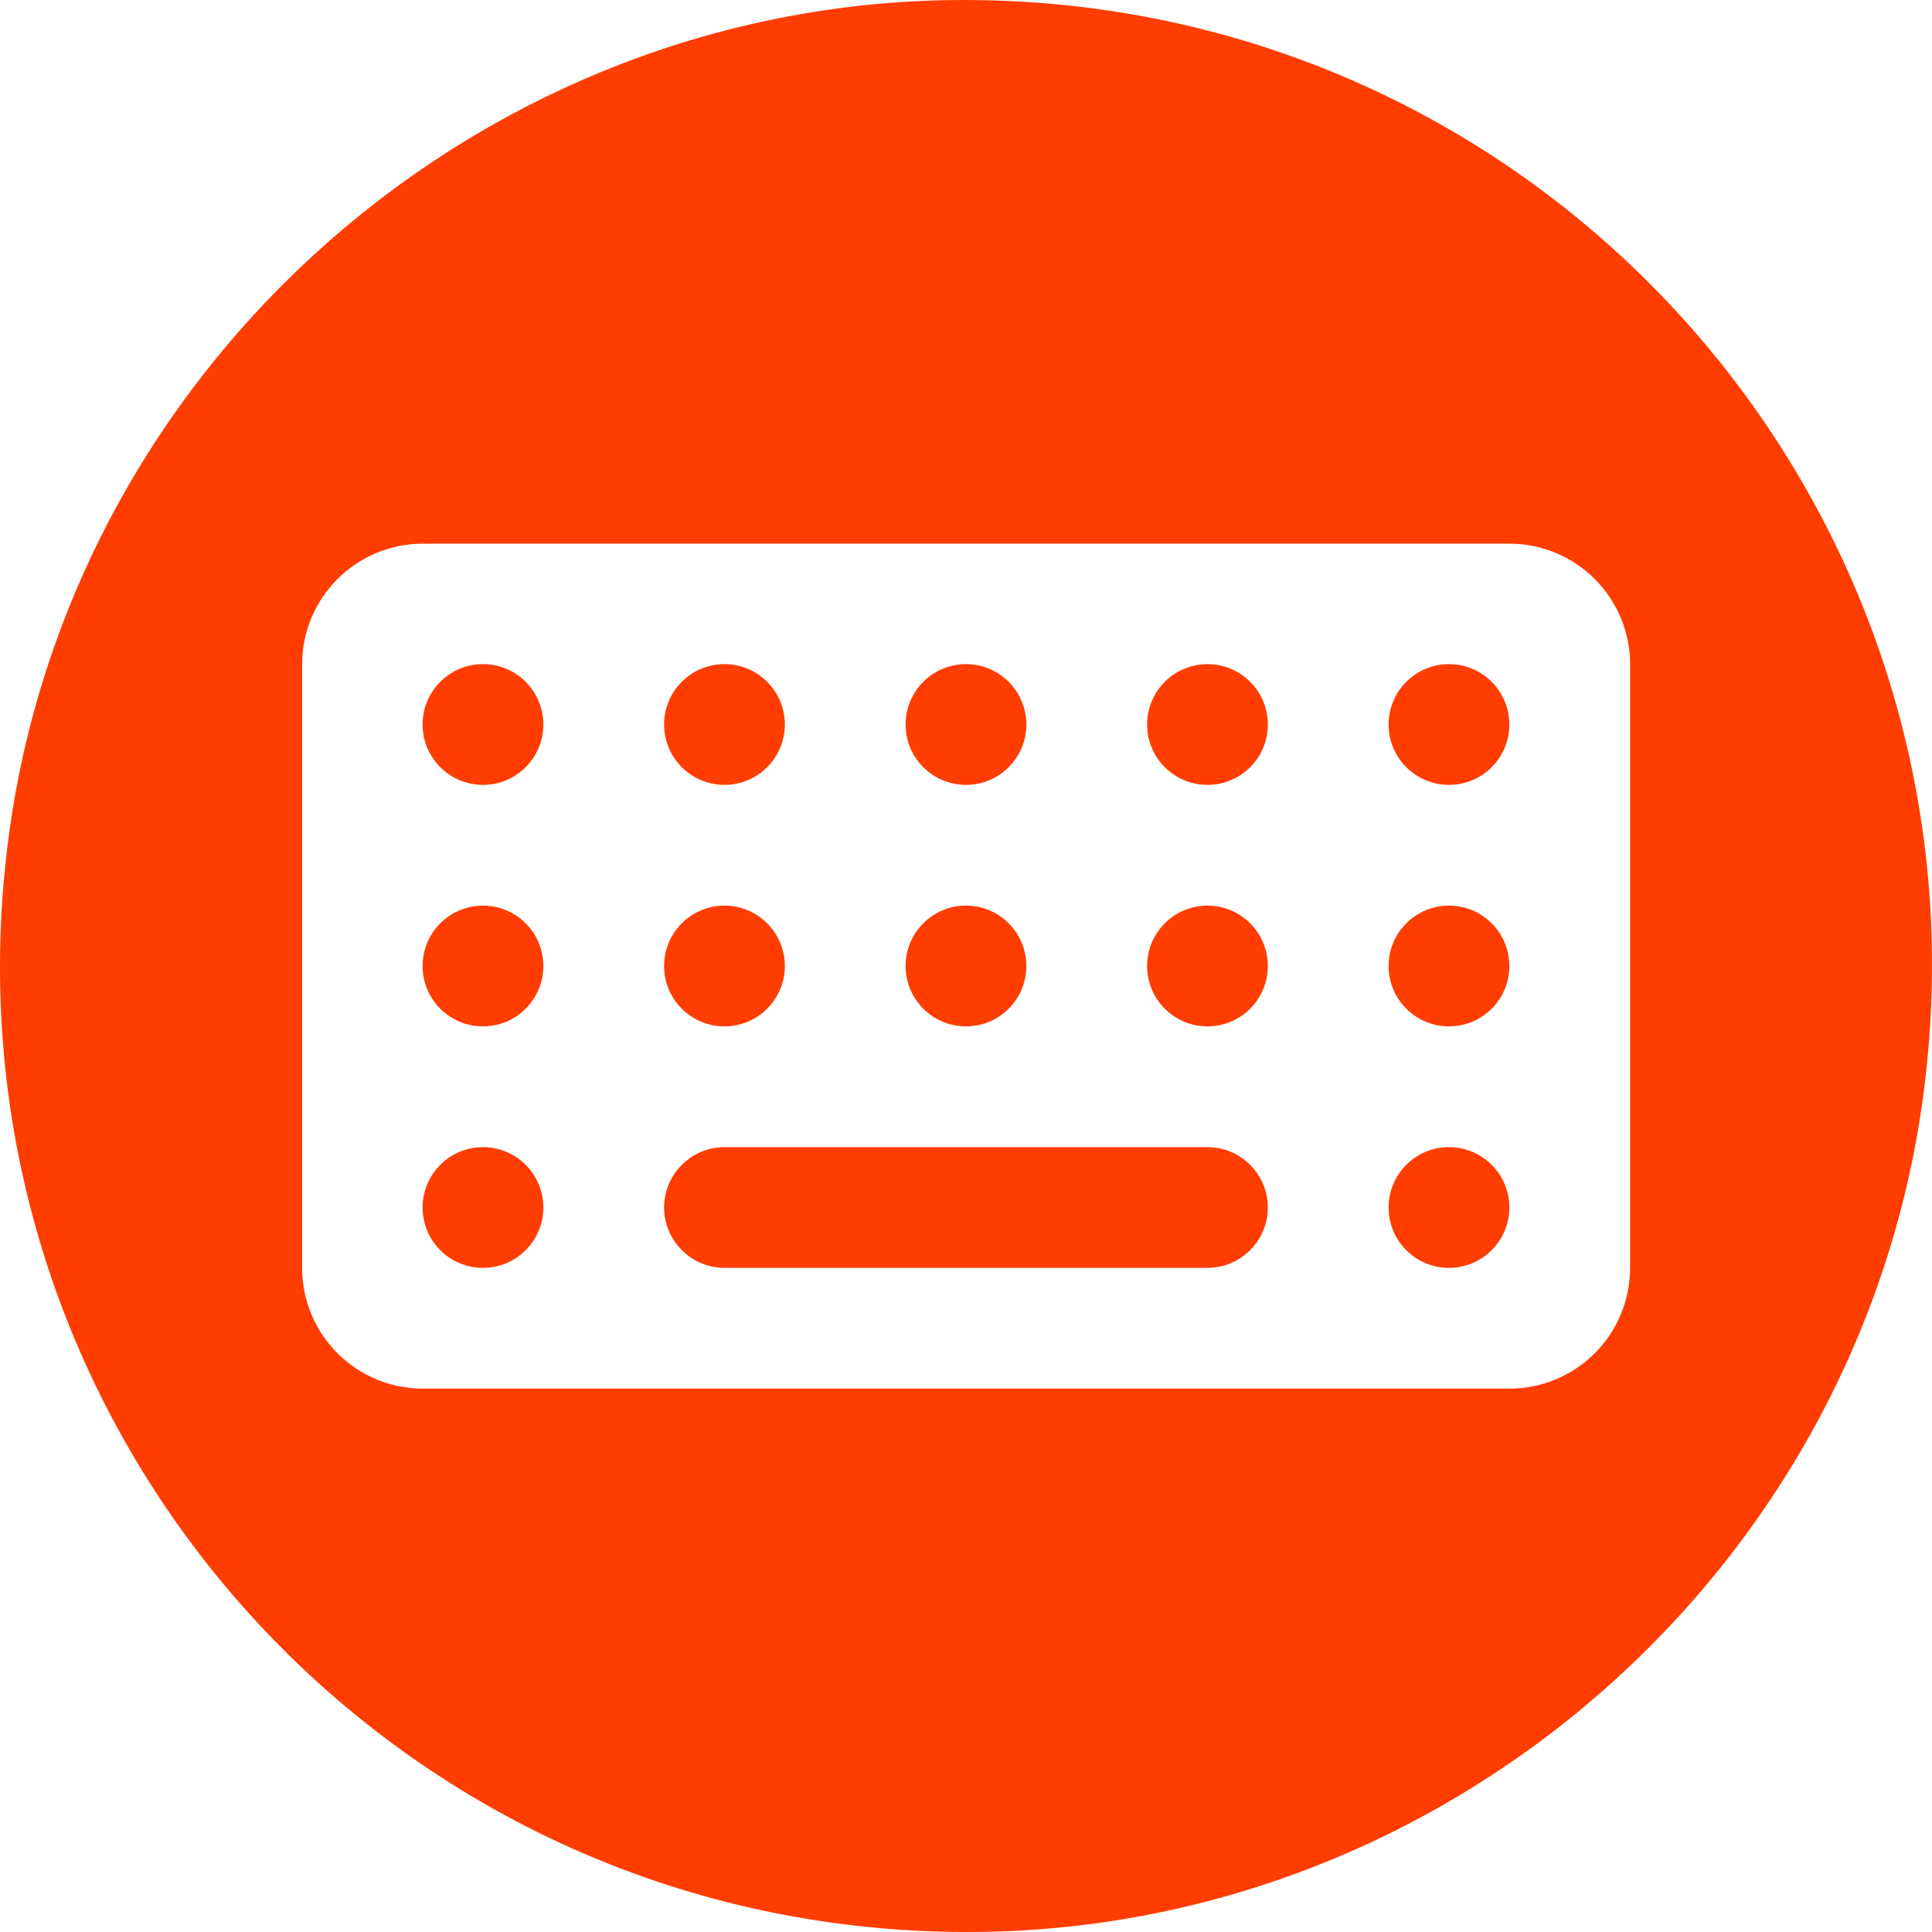 <svg width="60" height="60" viewBox="0 0 60 60" fill="none" xmlns="http://www.w3.org/2000/svg">
<path d="M29.99 5.23566e-05C15.037 -0.028 2.155 11.278 0.252 26.119C-2.063 44.109 11.858 59.972 29.999 60C44.962 60.028 57.833 48.722 59.746 33.891C62.071 15.9 48.14 0.028 29.99 5.23566e-05ZM50.624 39.375C50.624 41.447 48.946 43.125 46.874 43.125H13.133C11.062 43.125 9.383 41.447 9.383 39.375V20.634C9.383 18.562 11.062 16.884 13.133 16.884H46.874C48.946 16.884 50.624 18.562 50.624 20.634V39.375Z" fill="#FF3D00"/>
<path d="M14.999 31.875C16.035 31.875 16.874 31.035 16.874 30C16.874 28.965 16.035 28.125 14.999 28.125C13.963 28.125 13.124 28.965 13.124 30C13.124 31.035 13.963 31.875 14.999 31.875Z" fill="#FF3D00"/>
<path d="M14.999 24.375C16.035 24.375 16.874 23.535 16.874 22.5C16.874 21.465 16.035 20.625 14.999 20.625C13.963 20.625 13.124 21.465 13.124 22.5C13.124 23.535 13.963 24.375 14.999 24.375Z" fill="#FF3D00"/>
<path d="M22.499 31.875C23.535 31.875 24.374 31.035 24.374 30C24.374 28.965 23.535 28.125 22.499 28.125C21.463 28.125 20.624 28.965 20.624 30C20.624 31.035 21.463 31.875 22.499 31.875Z" fill="#FF3D00"/>
<path d="M22.499 24.375C23.535 24.375 24.374 23.535 24.374 22.5C24.374 21.465 23.535 20.625 22.499 20.625C21.463 20.625 20.624 21.465 20.624 22.5C20.624 23.535 21.463 24.375 22.499 24.375Z" fill="#FF3D00"/>
<path d="M37.499 35.625H22.499C21.468 35.625 20.624 36.469 20.624 37.5C20.624 38.531 21.468 39.375 22.499 39.375H37.499C38.53 39.375 39.374 38.531 39.374 37.5C39.374 36.469 38.53 35.625 37.499 35.625Z" fill="#FF3D00"/>
<path d="M29.999 31.875C31.035 31.875 31.874 31.035 31.874 30C31.874 28.965 31.035 28.125 29.999 28.125C28.963 28.125 28.124 28.965 28.124 30C28.124 31.035 28.963 31.875 29.999 31.875Z" fill="#FF3D00"/>
<path d="M29.999 24.375C31.035 24.375 31.874 23.535 31.874 22.5C31.874 21.465 31.035 20.625 29.999 20.625C28.963 20.625 28.124 21.465 28.124 22.5C28.124 23.535 28.963 24.375 29.999 24.375Z" fill="#FF3D00"/>
<path d="M37.499 31.875C38.535 31.875 39.374 31.035 39.374 30C39.374 28.965 38.535 28.125 37.499 28.125C36.464 28.125 35.624 28.965 35.624 30C35.624 31.035 36.464 31.875 37.499 31.875Z" fill="#FF3D00"/>
<path d="M37.499 24.375C38.535 24.375 39.374 23.535 39.374 22.5C39.374 21.465 38.535 20.625 37.499 20.625C36.464 20.625 35.624 21.465 35.624 22.5C35.624 23.535 36.464 24.375 37.499 24.375Z" fill="#FF3D00"/>
<path d="M44.999 31.875C46.035 31.875 46.874 31.035 46.874 30C46.874 28.965 46.035 28.125 44.999 28.125C43.964 28.125 43.124 28.965 43.124 30C43.124 31.035 43.964 31.875 44.999 31.875Z" fill="#FF3D00"/>
<path d="M44.999 24.375C46.035 24.375 46.874 23.535 46.874 22.5C46.874 21.465 46.035 20.625 44.999 20.625C43.964 20.625 43.124 21.465 43.124 22.5C43.124 23.535 43.964 24.375 44.999 24.375Z" fill="#FF3D00"/>
<path d="M44.999 39.375C46.035 39.375 46.874 38.535 46.874 37.5C46.874 36.465 46.035 35.625 44.999 35.625C43.964 35.625 43.124 36.465 43.124 37.5C43.124 38.535 43.964 39.375 44.999 39.375Z" fill="#FF3D00"/>
<path d="M14.999 39.375C16.035 39.375 16.874 38.535 16.874 37.5C16.874 36.465 16.035 35.625 14.999 35.625C13.963 35.625 13.124 36.465 13.124 37.5C13.124 38.535 13.963 39.375 14.999 39.375Z" fill="#FF3D00"/>
</svg>
